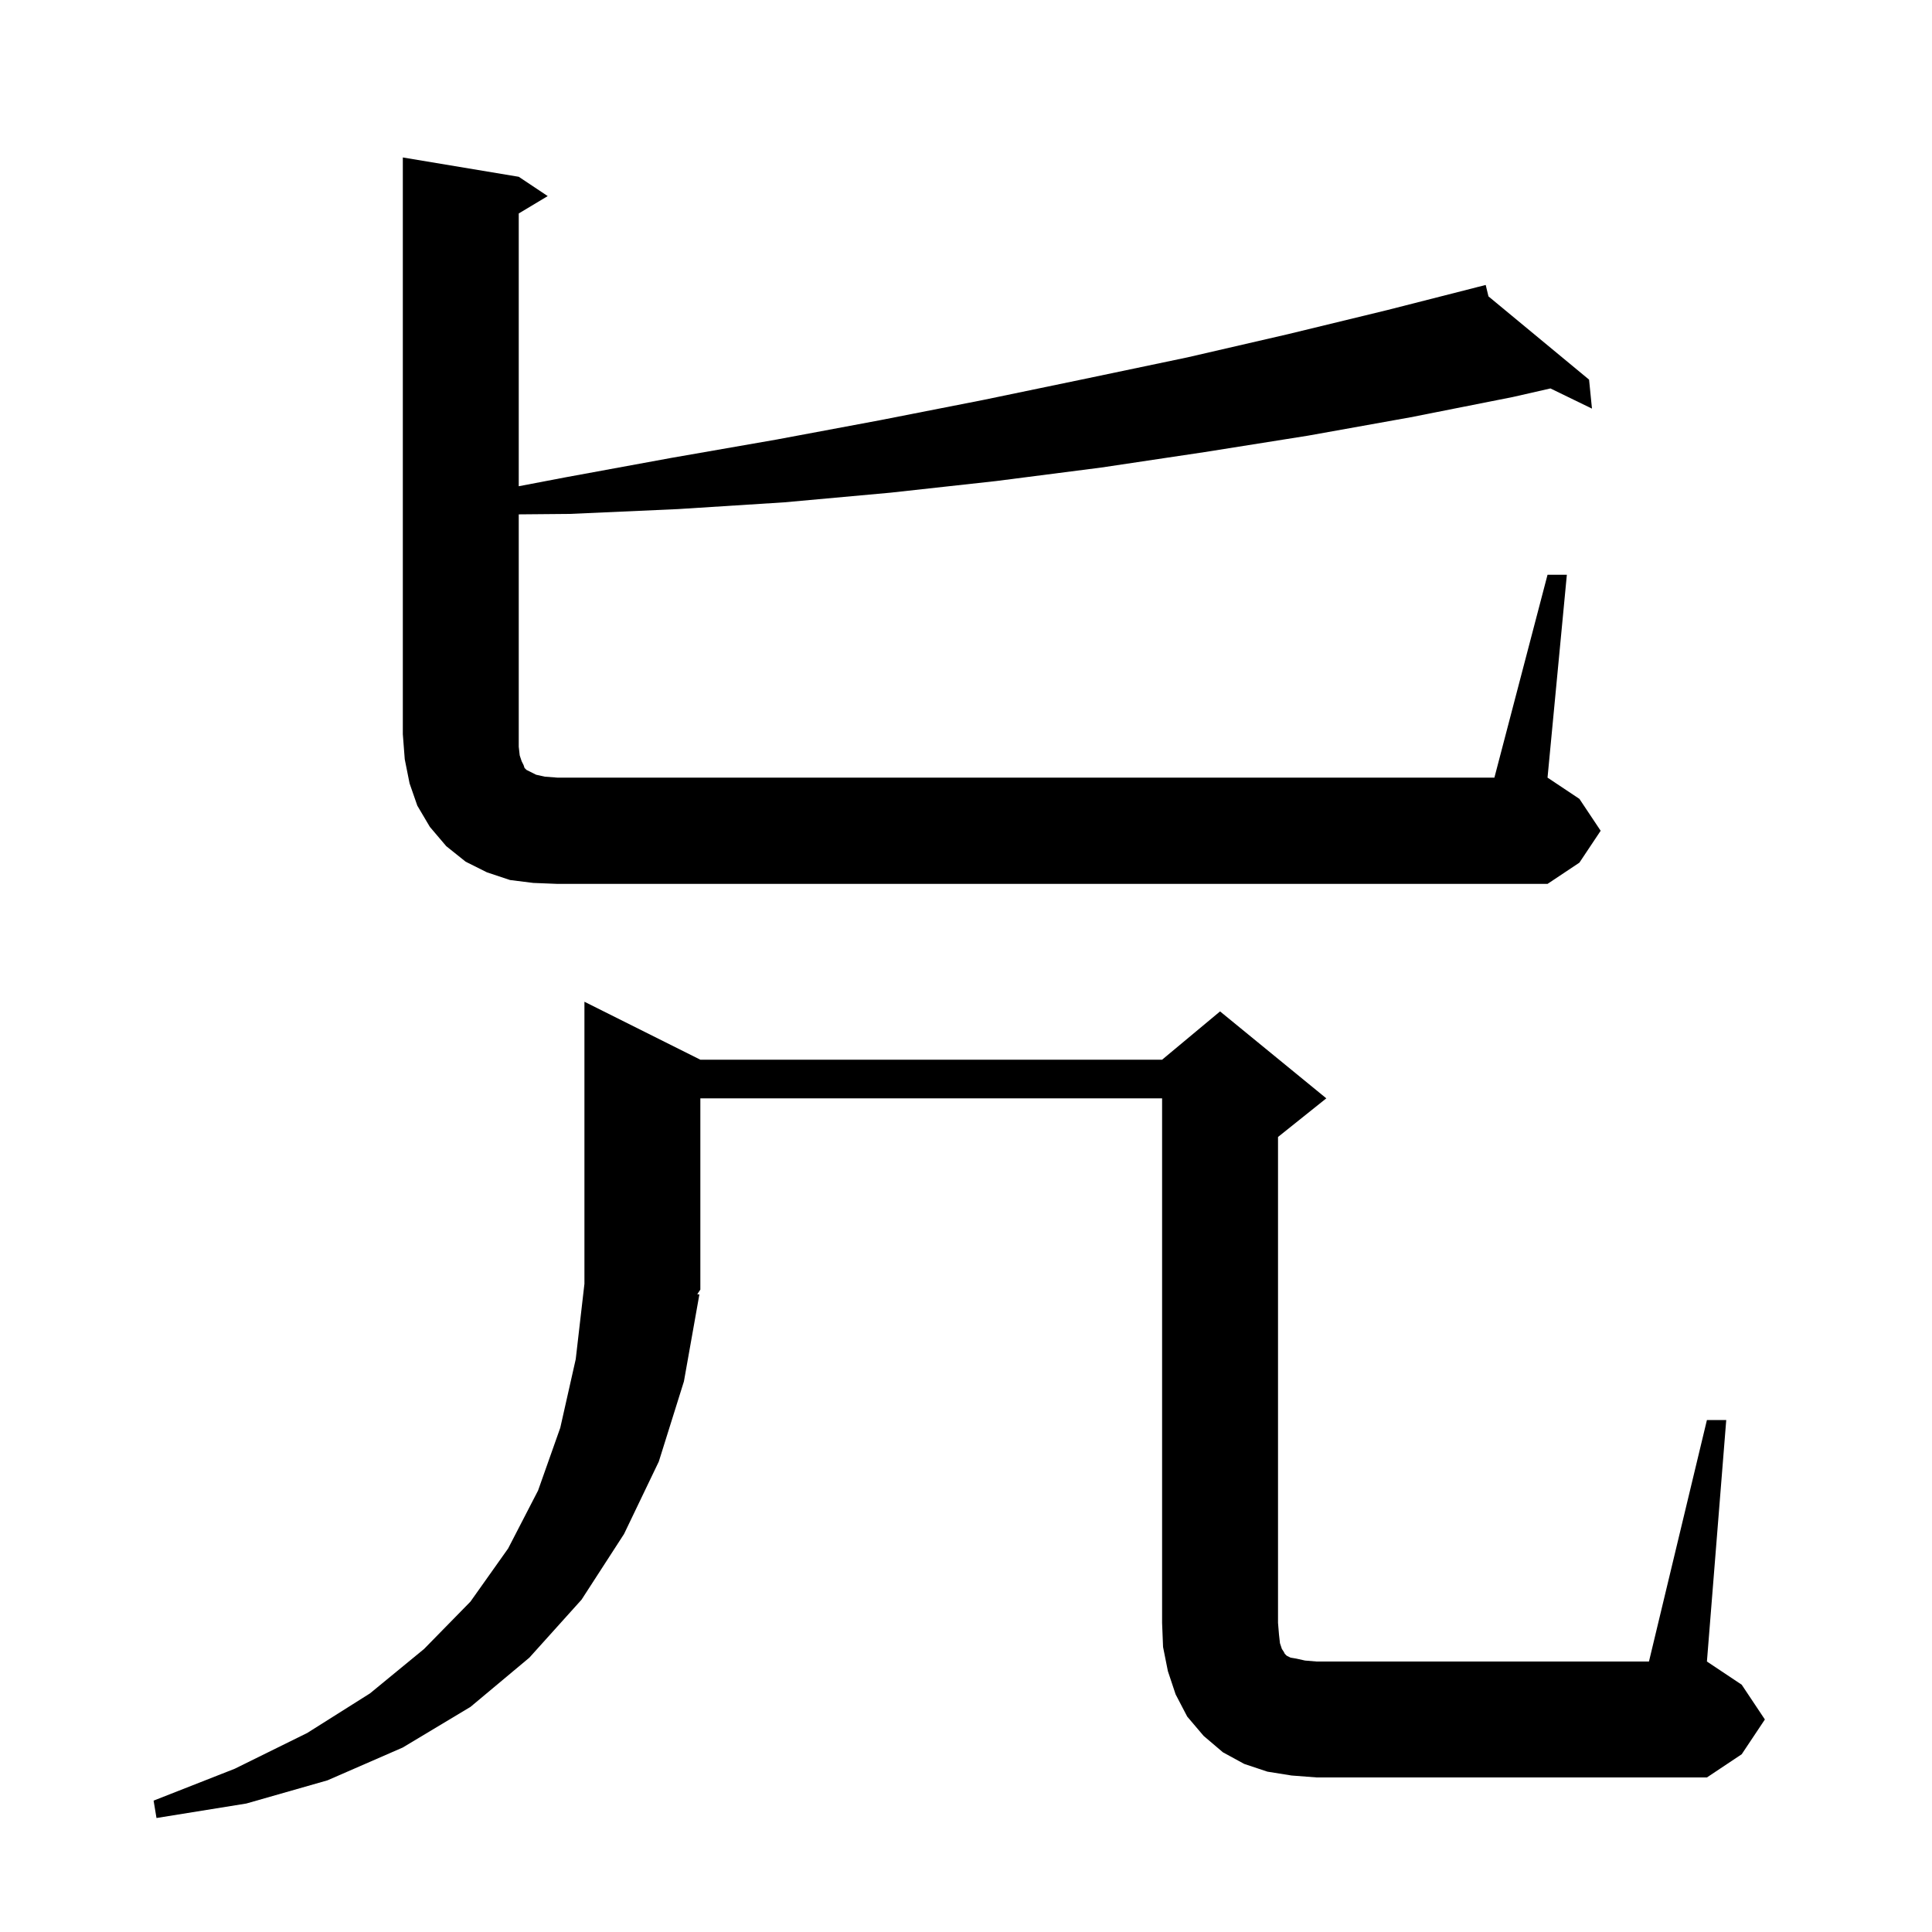 <svg xmlns="http://www.w3.org/2000/svg" xmlns:xlink="http://www.w3.org/1999/xlink" version="1.1" baseProfile="full" viewBox="0 0 200 200" width="200" height="200"><g fill="currentColor"><path d="M 176.7 147.0 L 178.7 147.0 L 176.7 172.0 L 180.3 174.4 L 182.7 178.0 L 180.3 181.6 L 176.7 184.0 L 136.3 184.0 L 133.7 183.8 L 131.2 183.4 L 128.8 182.6 L 126.6 181.4 L 124.6 179.7 L 122.9 177.7 L 121.7 175.4 L 120.9 173.0 L 120.4 170.5 L 120.3 168.0 L 120.3 113.7 L 72.5 113.7 L 72.5 133.5 L 72.18 133.98 L 72.4 134.0 L 70.8 143.0 L 68.2 151.3 L 64.6 158.8 L 60.2 165.6 L 54.8 171.6 L 48.7 176.7 L 41.7 180.9 L 33.9 184.3 L 25.5 186.7 L 16.2 188.2 L 15.9 186.4 L 24.3 183.1 L 31.8 179.4 L 38.3 175.3 L 43.9 170.7 L 48.7 165.8 L 52.6 160.3 L 55.7 154.3 L 58.0 147.8 L 59.6 140.7 L 60.5 132.9 L 60.5 103.7 L 72.5 109.7 L 120.3 109.7 L 126.3 104.7 L 137.3 113.7 L 132.3 117.7 L 132.3 168.0 L 132.4 169.2 L 132.5 170.1 L 132.7 170.7 L 132.9 171.0 L 133.0 171.2 L 133.2 171.4 L 133.6 171.6 L 134.2 171.7 L 135.1 171.9 L 136.3 172.0 L 170.7 172.0 Z M 160.2 59.5 L 162.2 59.5 L 160.2 80.5 L 163.5 82.7 L 165.7 86.0 L 163.5 89.3 L 160.2 91.5 L 57.7 91.5 L 55.2 91.4 L 52.8 91.1 L 50.4 90.3 L 48.2 89.2 L 46.2 87.6 L 44.5 85.6 L 43.2 83.4 L 42.4 81.1 L 41.9 78.6 L 41.7 76.0 L 41.7 16.3 L 53.7 18.3 L 56.7 20.3 L 53.7 22.1 L 53.7 50.335 L 58.6 49.4 L 69.5 47.4 L 80.4 45.5 L 91.1 43.5 L 101.8 41.4 L 112.4 39.2 L 122.9 37.0 L 133.3 34.6 L 143.6 32.1 L 152.909 29.727 L 152.9 29.7 L 152.927 29.722 L 153.8 29.5 L 154.085 30.681 L 164.5 39.3 L 164.8 42.3 L 160.502 40.211 L 156.6 41.1 L 146.0 43.2 L 135.4 45.1 L 124.7 46.8 L 114.0 48.4 L 103.1 49.8 L 92.2 51.0 L 81.2 52.0 L 70.2 52.7 L 59.0 53.2 L 53.7 53.247 L 53.7 77.3 L 53.8 78.2 L 54.0 78.8 L 54.2 79.2 L 54.3 79.5 L 54.5 79.7 L 55.5 80.2 L 56.4 80.4 L 57.7 80.5 L 154.7 80.5 Z "/></g></svg>